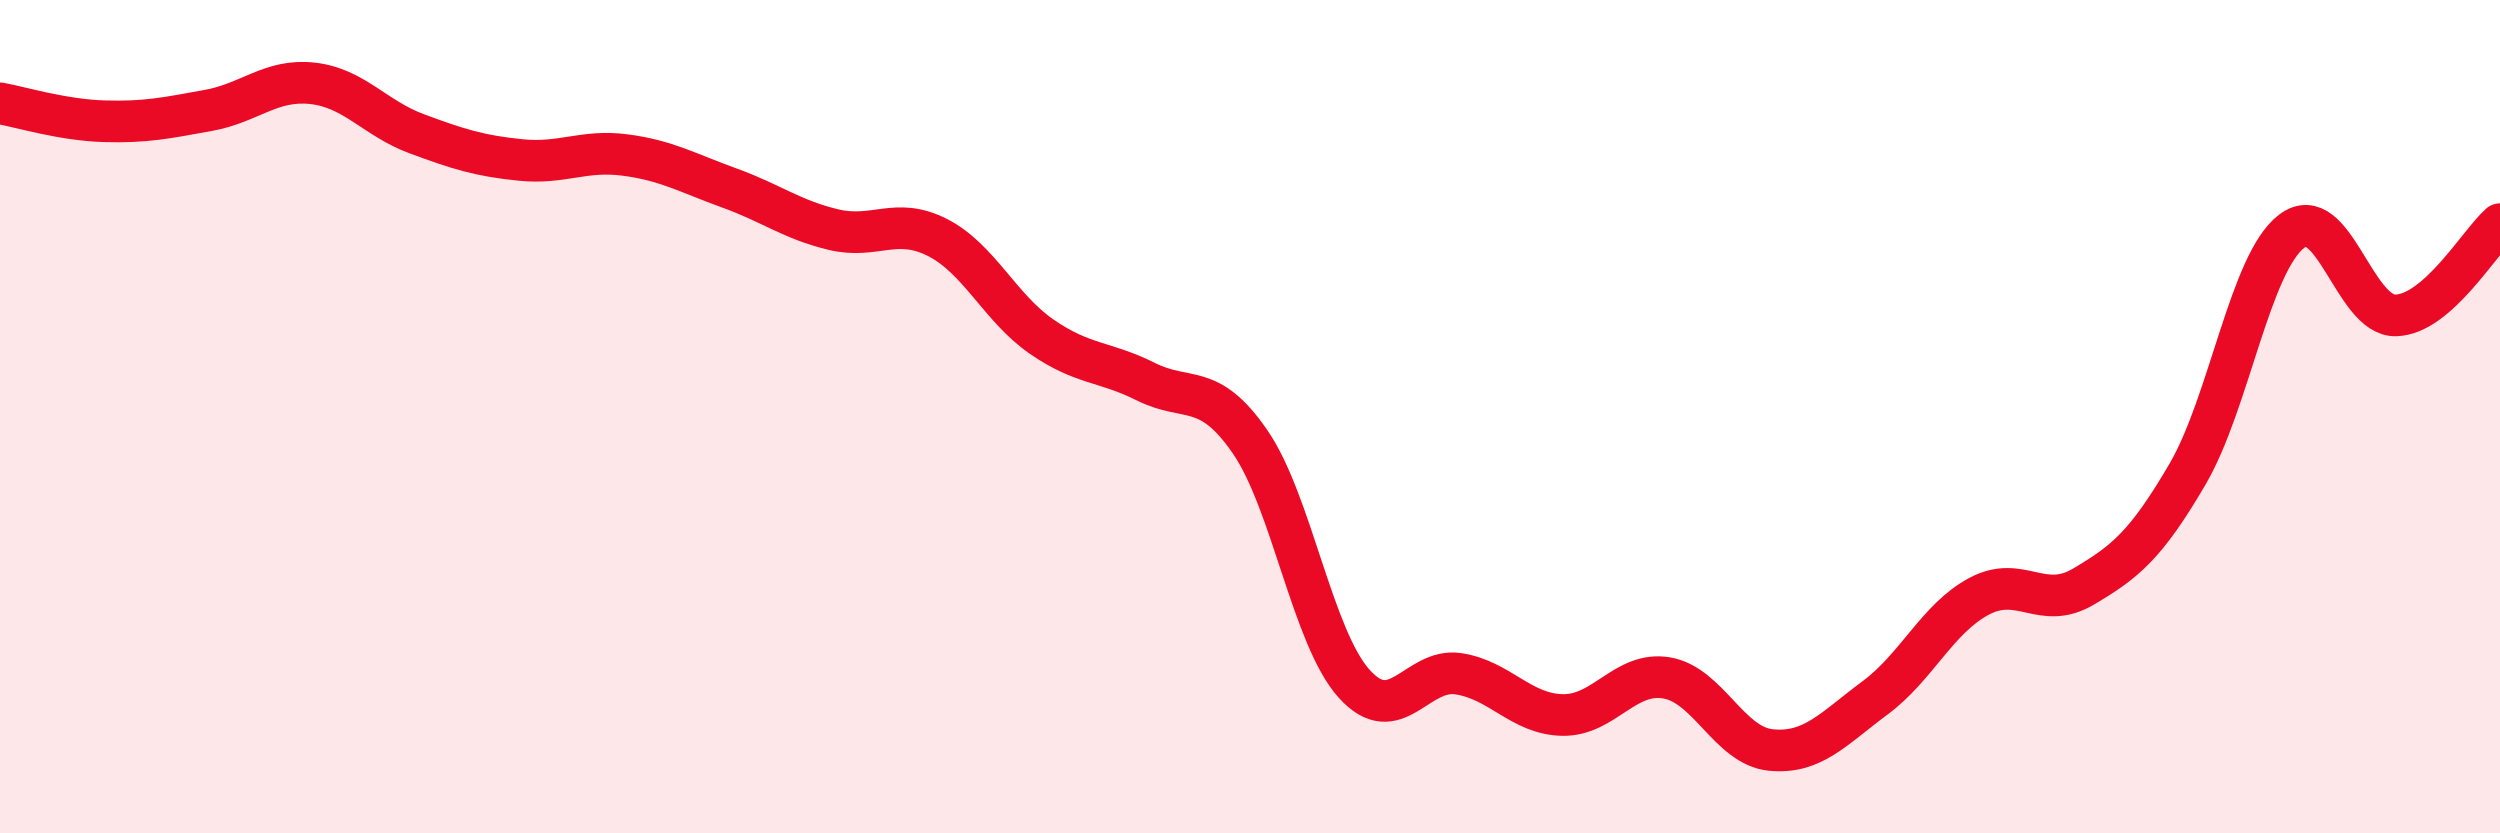 
    <svg width="60" height="20" viewBox="0 0 60 20" xmlns="http://www.w3.org/2000/svg">
      <path
        d="M 0,2.48 C 0.5,2.57 1.5,2.88 2.5,2.91 C 3.5,2.94 4,2.83 5,2.65 C 6,2.47 6.5,1.89 7.5,2 C 8.5,2.11 9,2.84 10,3.21 C 11,3.58 11.5,3.74 12.5,3.84 C 13.5,3.94 14,3.59 15,3.72 C 16,3.85 16.5,4.15 17.5,4.51 C 18.5,4.87 19,5.27 20,5.51 C 21,5.75 21.5,5.19 22.5,5.7 C 23.5,6.21 24,7.39 25,8.08 C 26,8.77 26.5,8.66 27.5,9.16 C 28.5,9.66 29,9.15 30,10.6 C 31,12.05 31.5,15.3 32.5,16.41 C 33.5,17.52 34,16.02 35,16.17 C 36,16.32 36.5,17.14 37.5,17.16 C 38.5,17.18 39,16.1 40,16.27 C 41,16.44 41.5,17.9 42.5,18 C 43.5,18.1 44,17.49 45,16.75 C 46,16.01 46.5,14.84 47.5,14.31 C 48.5,13.78 49,14.67 50,14.08 C 51,13.49 51.5,13.09 52.5,11.38 C 53.5,9.67 54,6.31 55,5.55 C 56,4.79 56.5,7.6 57.5,7.57 C 58.5,7.54 59.5,5.82 60,5.38L60 20L0 20Z"
        fill="#EB0A25"
        opacity="0.1"
        stroke-linecap="round"
        stroke-linejoin="round"
      />
      <path
        d="M 0,2.48 C 0.5,2.57 1.5,2.88 2.5,2.91 C 3.5,2.94 4,2.83 5,2.65 C 6,2.47 6.5,1.89 7.5,2 C 8.5,2.11 9,2.84 10,3.21 C 11,3.58 11.5,3.74 12.5,3.84 C 13.5,3.94 14,3.59 15,3.72 C 16,3.85 16.5,4.15 17.5,4.51 C 18.5,4.87 19,5.27 20,5.51 C 21,5.75 21.5,5.19 22.5,5.7 C 23.5,6.21 24,7.39 25,8.08 C 26,8.77 26.5,8.66 27.5,9.16 C 28.5,9.66 29,9.15 30,10.6 C 31,12.05 31.5,15.3 32.5,16.41 C 33.5,17.52 34,16.02 35,16.17 C 36,16.32 36.5,17.14 37.5,17.16 C 38.5,17.18 39,16.1 40,16.27 C 41,16.44 41.5,17.9 42.5,18 C 43.5,18.1 44,17.49 45,16.75 C 46,16.01 46.5,14.84 47.5,14.31 C 48.5,13.78 49,14.67 50,14.08 C 51,13.49 51.5,13.09 52.5,11.38 C 53.5,9.67 54,6.31 55,5.55 C 56,4.79 56.5,7.6 57.5,7.57 C 58.5,7.54 59.5,5.82 60,5.38"
        stroke="#EB0A25"
        stroke-width="1"
        fill="none"
        stroke-linecap="round"
        stroke-linejoin="round"
      />
    </svg>
  